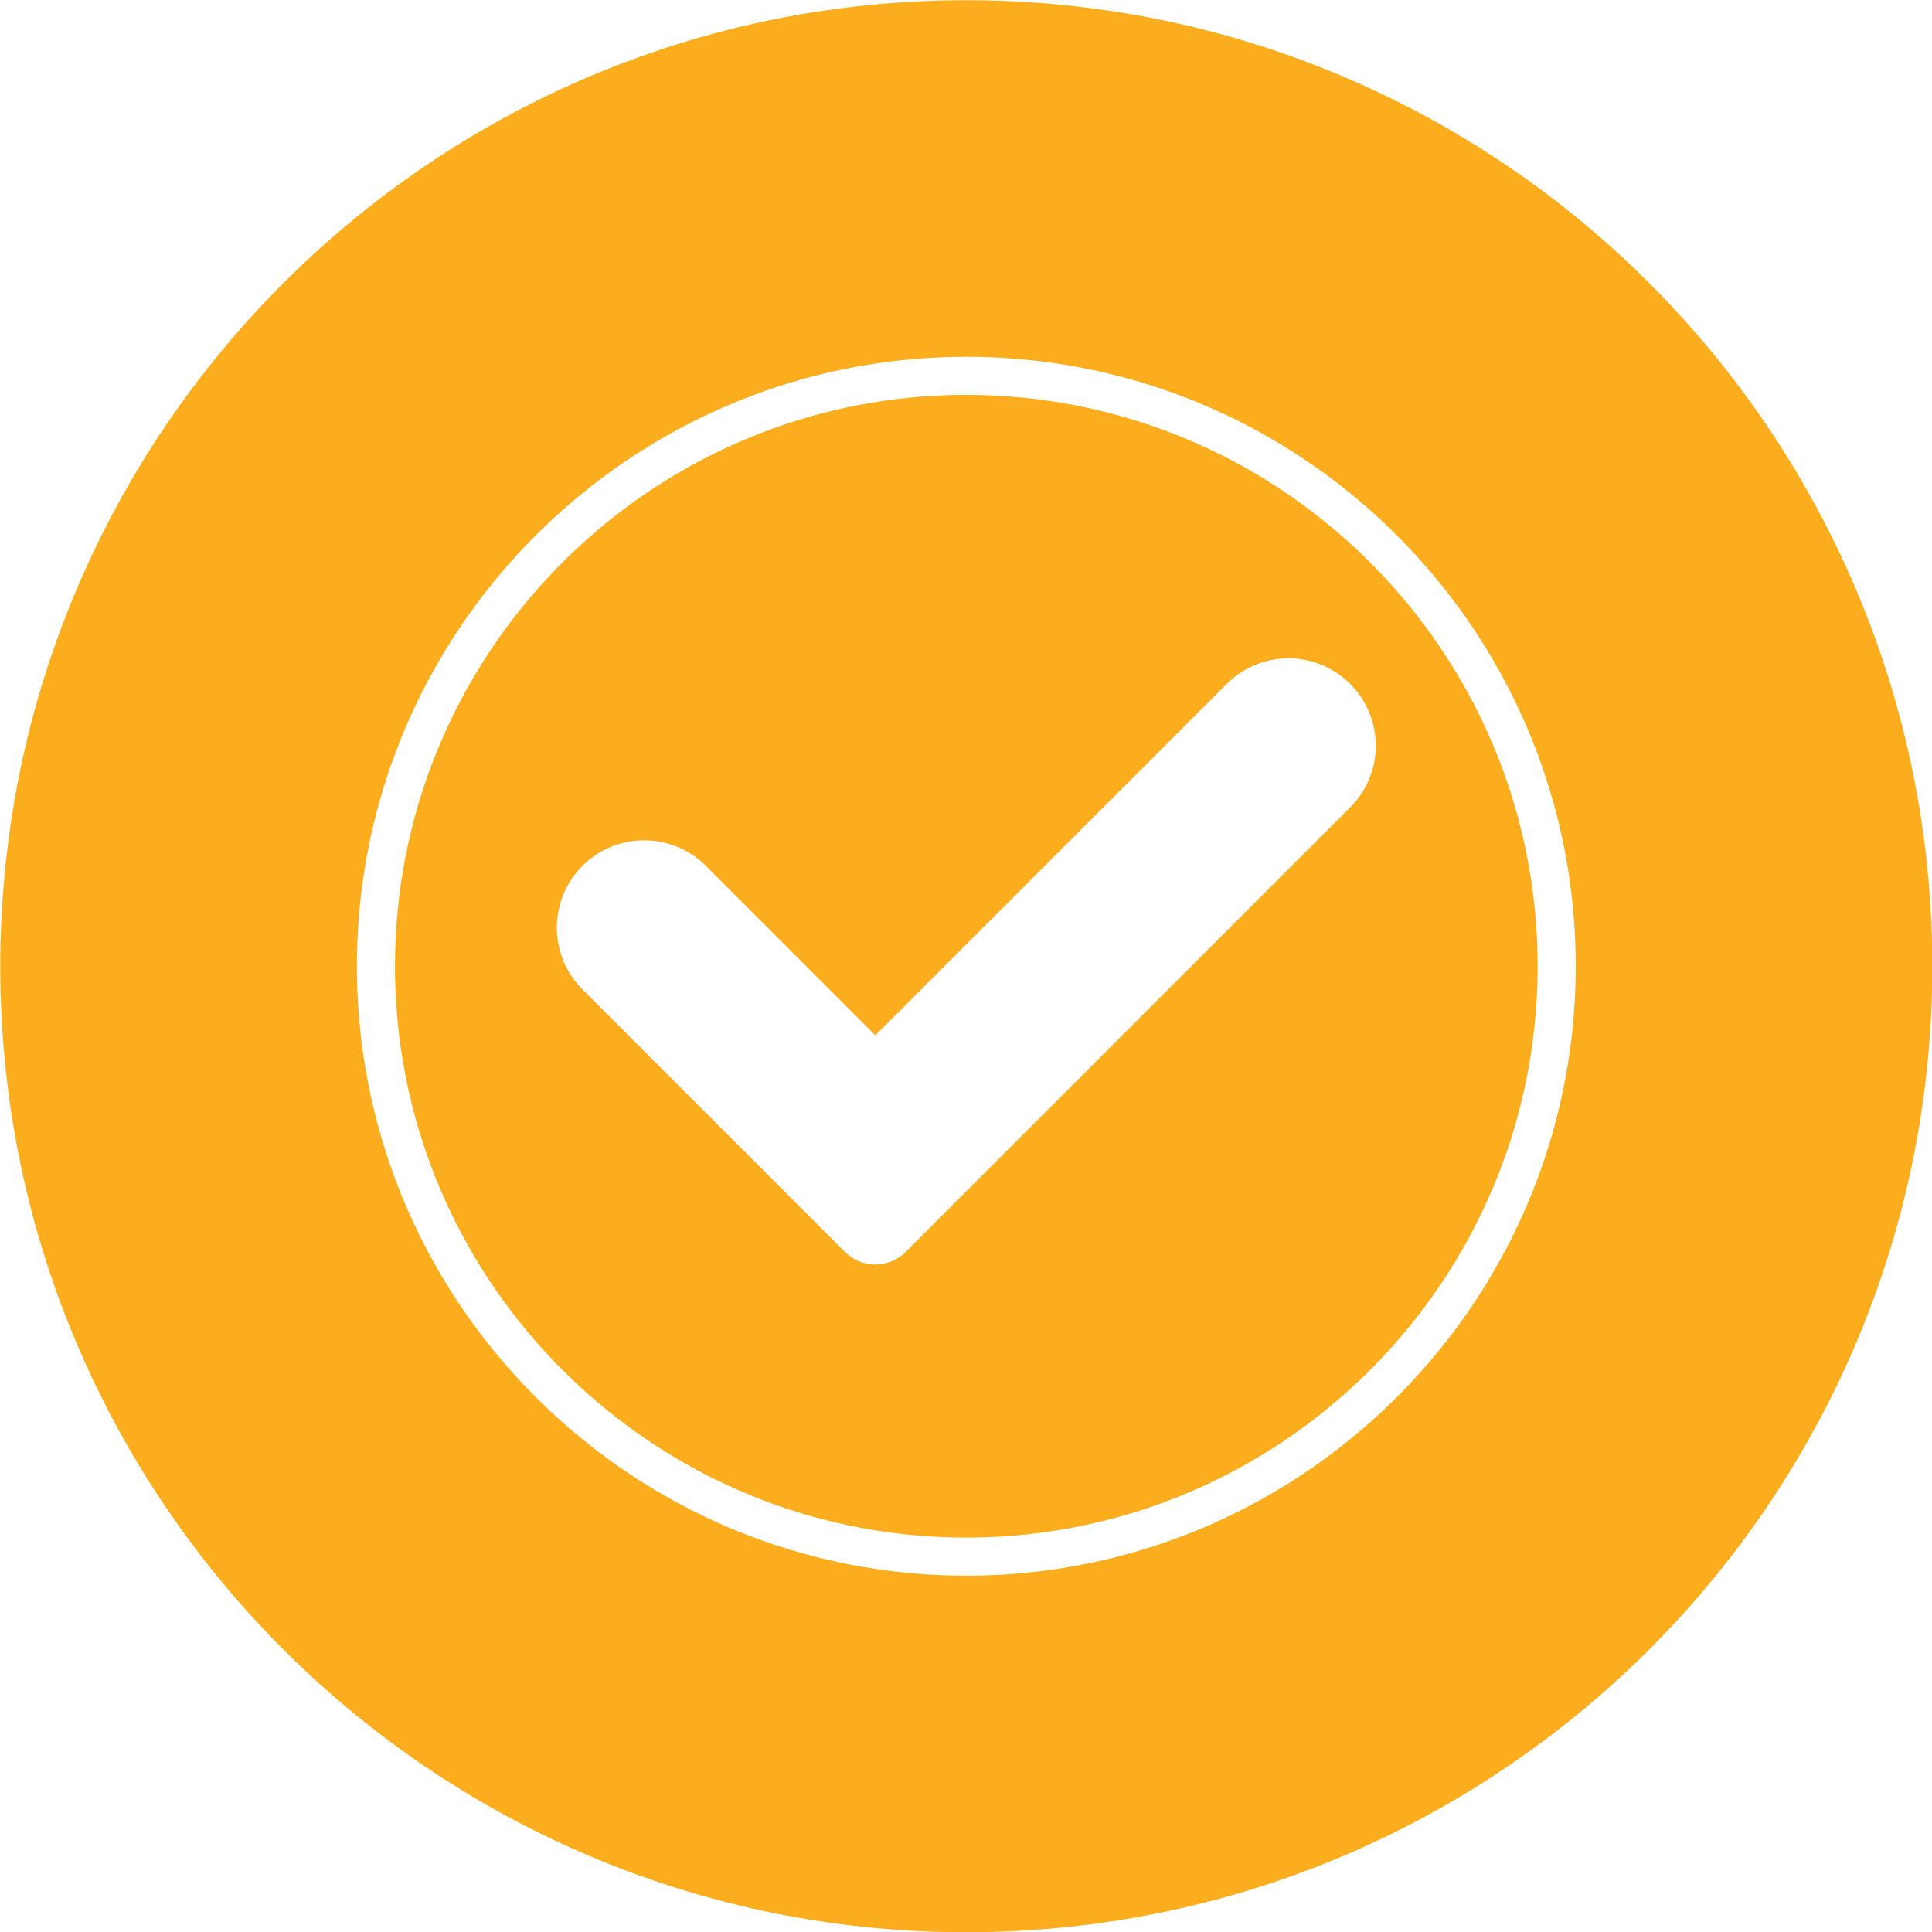 <svg xmlns="http://www.w3.org/2000/svg" xmlns:xlink="http://www.w3.org/1999/xlink" xmlns:svgjs="http://svgjs.dev/svgjs" id="Layer_1" height="300" viewBox="0 0 512 512" width="300" data-name="Layer 1"><g transform="matrix(1,0,0,1,0,0)"><path d="m256.086.061c141.376 0 256 114.659 256 256.035s-114.623 255.964-256 255.964-256.007-114.587-256.007-255.96 114.621-256.039 256.007-256.039zm69.1 181.1-93.215 93.21-44.988-44.988a23.139 23.139 0 0 0 -32.723 32.723l69.68 69.678a11.372 11.372 0 0 0 16.061 0l117.9-117.908a23.134 23.134 0 0 0 -32.717-32.715zm-69.101 226.305c83.491 0 151.4-67.918 151.4-151.405s-67.909-151.406-151.4-151.406-151.406 67.918-151.406 151.406 67.927 151.405 151.406 151.405zm0-312.9c-89.05 0-161.5 72.447-161.5 161.5s72.45 161.5 161.5 161.5 161.494-72.447 161.494-161.5-72.441-161.505-161.494-161.505z" fill="#fbad1dff" fill-rule="evenodd" data-original-color="#ffc107ff" stroke="none"></path></g></svg>